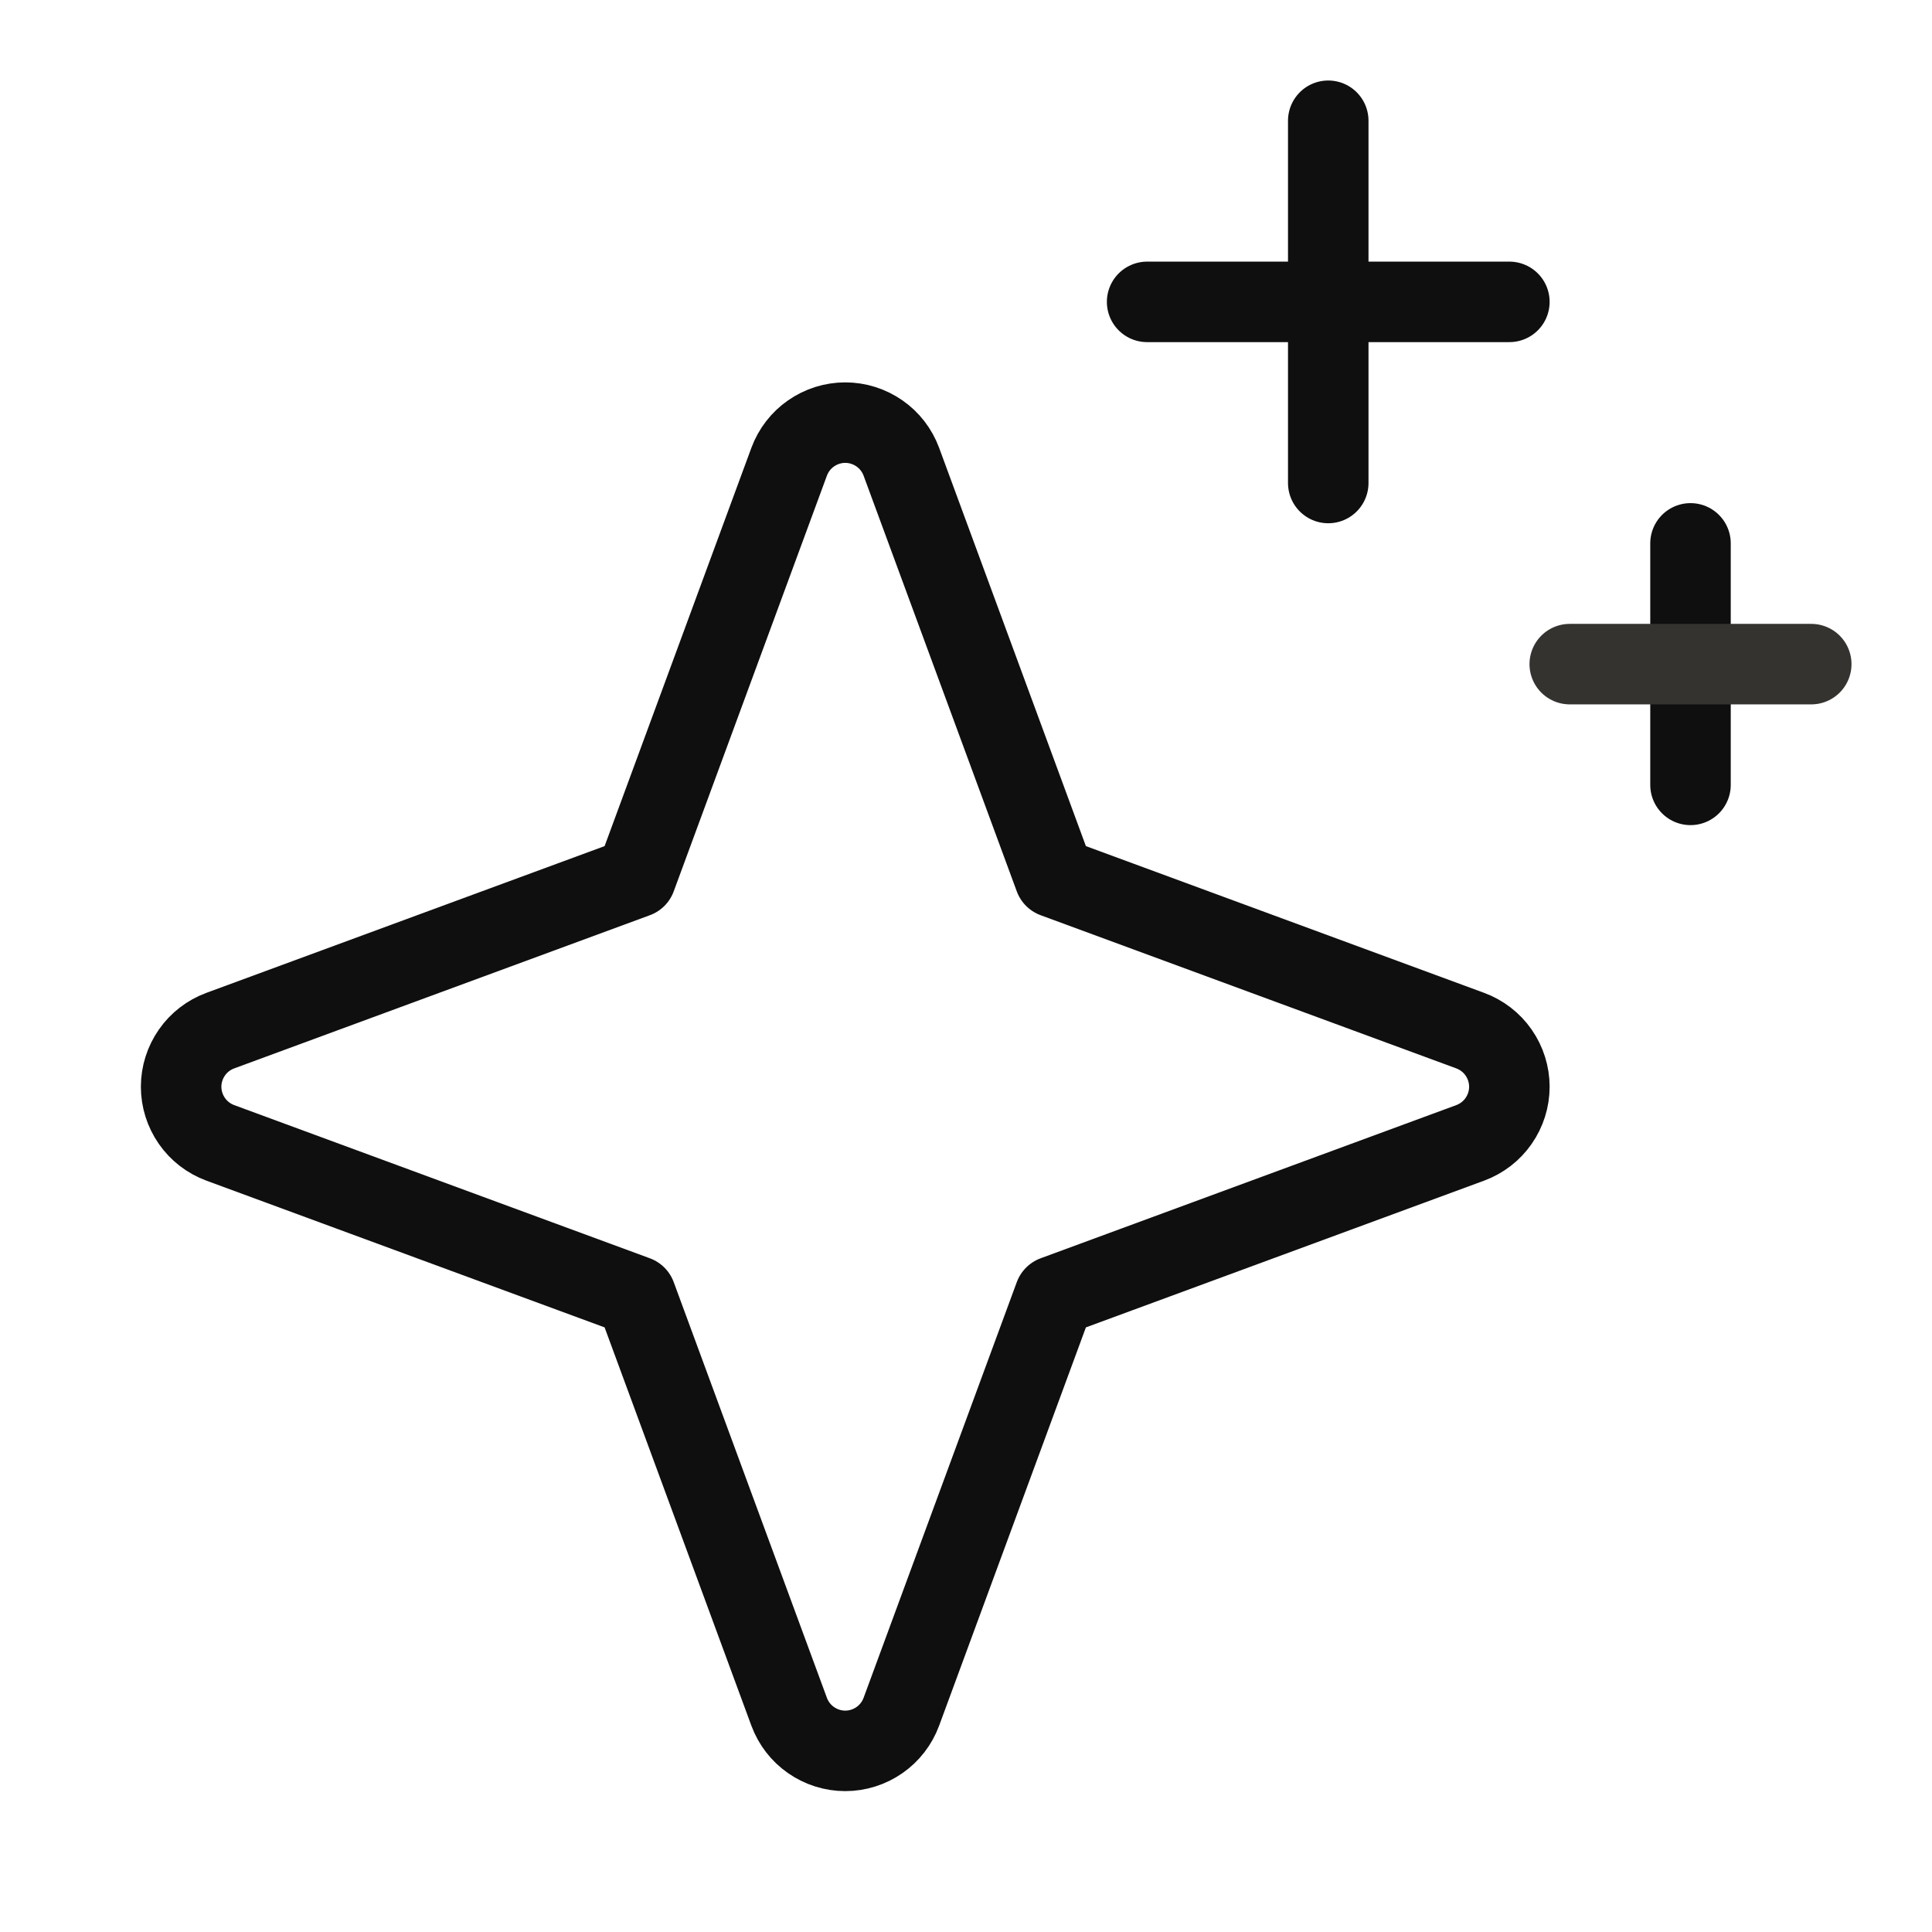 <svg width="24" height="24" viewBox="0 0 24 24" fill="none" xmlns="http://www.w3.org/2000/svg">
<path d="M7.9 16.1L2.736 14.197C2.593 14.144 2.47 14.049 2.384 13.925C2.297 13.8 2.25 13.652 2.25 13.5C2.25 13.348 2.297 13.2 2.384 13.075C2.47 12.951 2.593 12.856 2.736 12.803L7.9 10.9L9.803 5.736C9.856 5.593 9.951 5.47 10.075 5.384C10.2 5.297 10.348 5.25 10.5 5.25C10.652 5.25 10.8 5.297 10.925 5.384C11.049 5.47 11.144 5.593 11.197 5.736L13.1 10.9L18.264 12.803C18.407 12.856 18.53 12.951 18.616 13.075C18.703 13.2 18.75 13.348 18.75 13.5C18.75 13.652 18.703 13.8 18.616 13.925C18.53 14.049 18.407 14.144 18.264 14.197L13.1 16.1L11.197 21.264C11.144 21.407 11.049 21.53 10.925 21.616C10.8 21.703 10.652 21.75 10.5 21.75C10.348 21.75 10.2 21.703 10.075 21.616C9.951 21.53 9.856 21.407 9.803 21.264L7.9 16.1Z" stroke="#0F0F0F" stroke-linecap="round" stroke-linejoin="round"/>
<path d="M16.5 1.5V6" stroke="#0F0F0F" stroke-linecap="round" stroke-linejoin="round"/>
<path d="M21 6.75V9.75" stroke="#0F0F0F" stroke-linecap="round" stroke-linejoin="round"/>
<path d="M14.25 3.75H18.75" stroke="#0F0F0F" stroke-linecap="round" stroke-linejoin="round"/>
<path d="M19.5 8.25H22.5" stroke="#343330" stroke-linecap="round" stroke-linejoin="round"/>
</svg>
